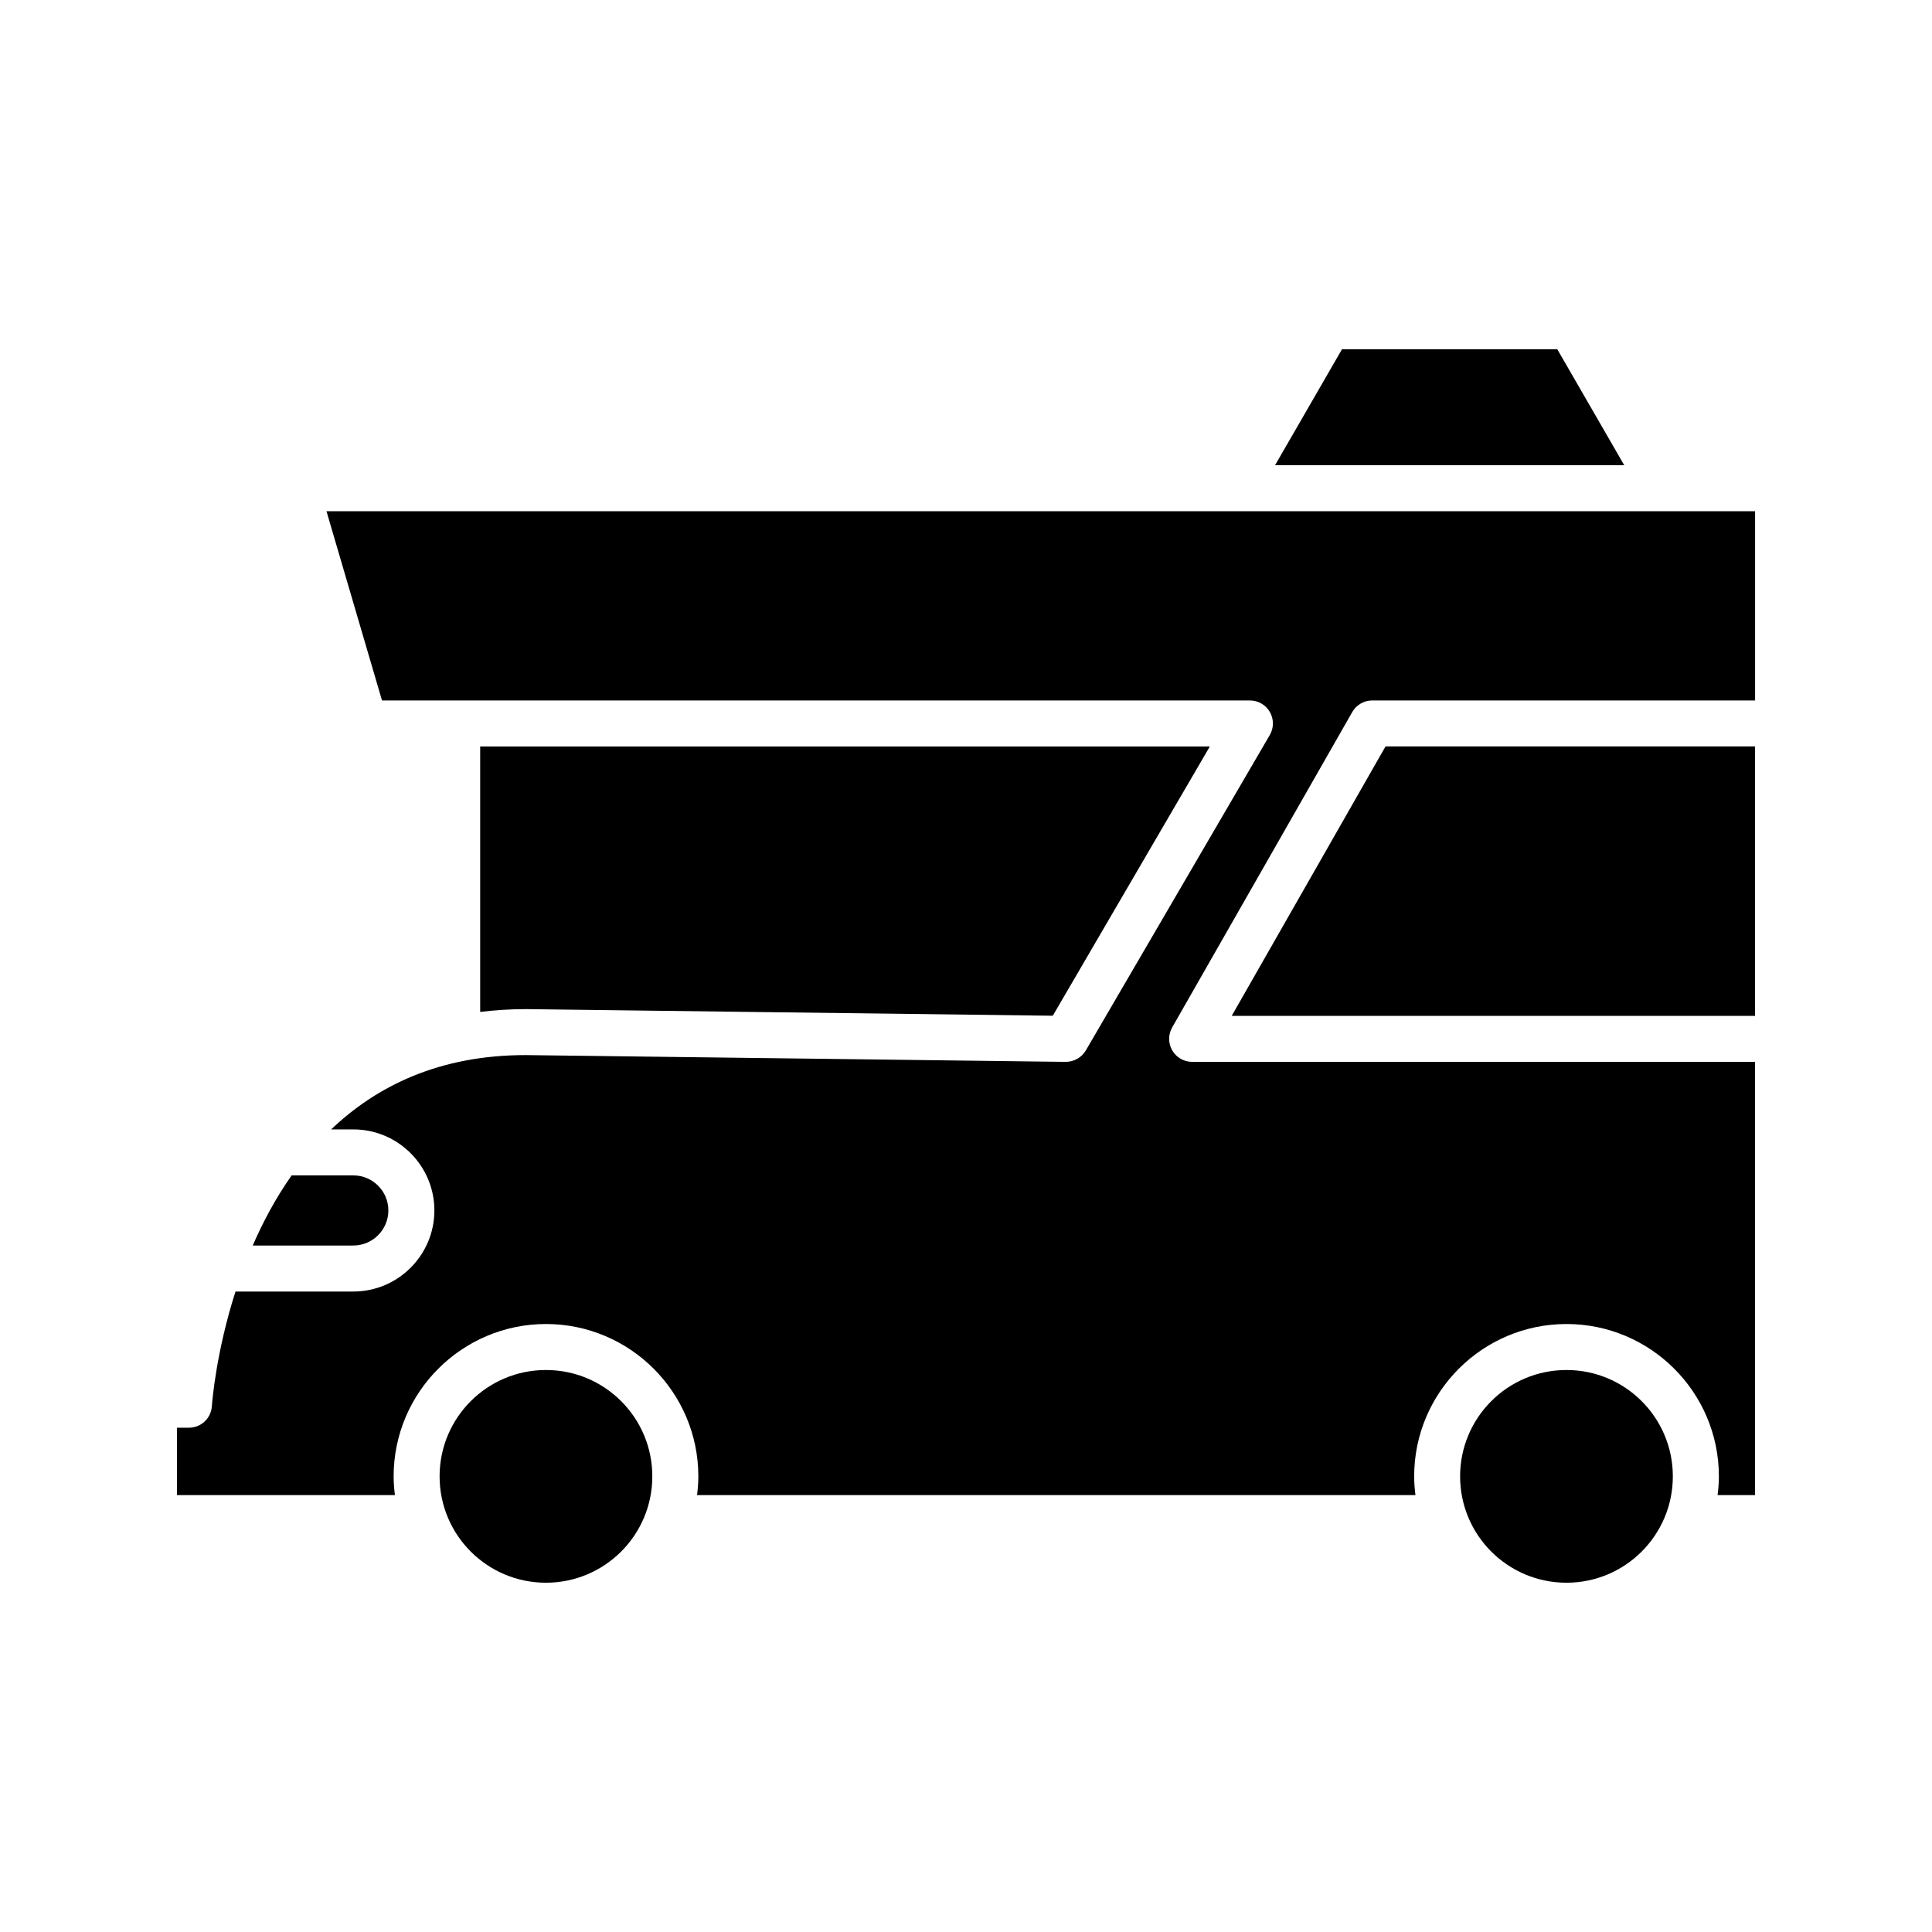 <?xml version="1.0" encoding="UTF-8"?>
<!-- Uploaded to: ICON Repo, www.svgrepo.com, Generator: ICON Repo Mixer Tools -->
<svg fill="#000000" width="800px" height="800px" version="1.1" viewBox="144 144 512 512" xmlns="http://www.w3.org/2000/svg">
 <g>
  <path d="m556.7 236.56h-57.062l-17.738 30.734h92.543z"/>
  <path d="m246.92 464.78c0-5.125-4.168-9.289-9.297-9.289h-16.336c-4.215 5.988-7.594 12.328-10.312 18.586h26.645c5.133-0.004 9.301-4.172 9.301-9.297z"/>
  <path d="m316.87 535.25c0 15.566-12.621 28.188-28.188 28.188s-28.184-12.621-28.184-28.188 12.617-28.184 28.184-28.184 28.188 12.617 28.188 28.184"/>
  <path d="m587.32 535.25c0 15.57-12.621 28.188-28.188 28.188-15.57 0-28.188-12.617-28.188-28.188 0-15.566 12.617-28.184 28.188-28.184 15.566 0 28.188 12.617 28.188 28.184"/>
  <path d="m470.42 413.21h138.68v-71.398h-97.922z"/>
  <path d="m230.52 279.48 14.711 50.148h230.01c2.18 0 4.199 1.168 5.285 3.059 1.086 1.895 1.078 4.219-0.02 6.106l-48.758 83.59c-1.105 1.898-3.152 3.012-5.34 3.023l-143.1-1.797c-22.887 0-39.48 8.191-51.547 19.695h5.871c11.848 0 21.484 9.637 21.484 21.48 0 11.848-9.637 21.484-21.484 21.484h-31.223c-5.102 15.934-6.168 29.023-6.266 30.43-0.23 3.191-2.879 5.66-6.078 5.66l-3.16-0.004v17.867h57.754c-0.203-1.633-0.34-3.285-0.34-4.969 0-22.266 18.113-40.375 40.375-40.375s40.375 18.109 40.375 40.375c0 1.688-0.137 3.336-0.34 4.969h190.38c-0.203-1.633-0.34-3.285-0.34-4.969 0-22.266 18.113-40.375 40.375-40.375 22.266 0 40.379 18.109 40.379 40.375 0 1.688-0.137 3.336-0.34 4.969h9.926v-114.82h-149.18c-2.172 0-4.18-1.156-5.269-3.035-1.094-1.875-1.098-4.195-0.023-6.082l47.727-83.59c1.086-1.898 3.106-3.07 5.293-3.07h101.46v-50.148z"/>
  <path d="m423 413.18 41.621-71.359h-193.37v70.348c3.871-0.465 7.891-0.742 12.125-0.742z"/>
 </g>
</svg>